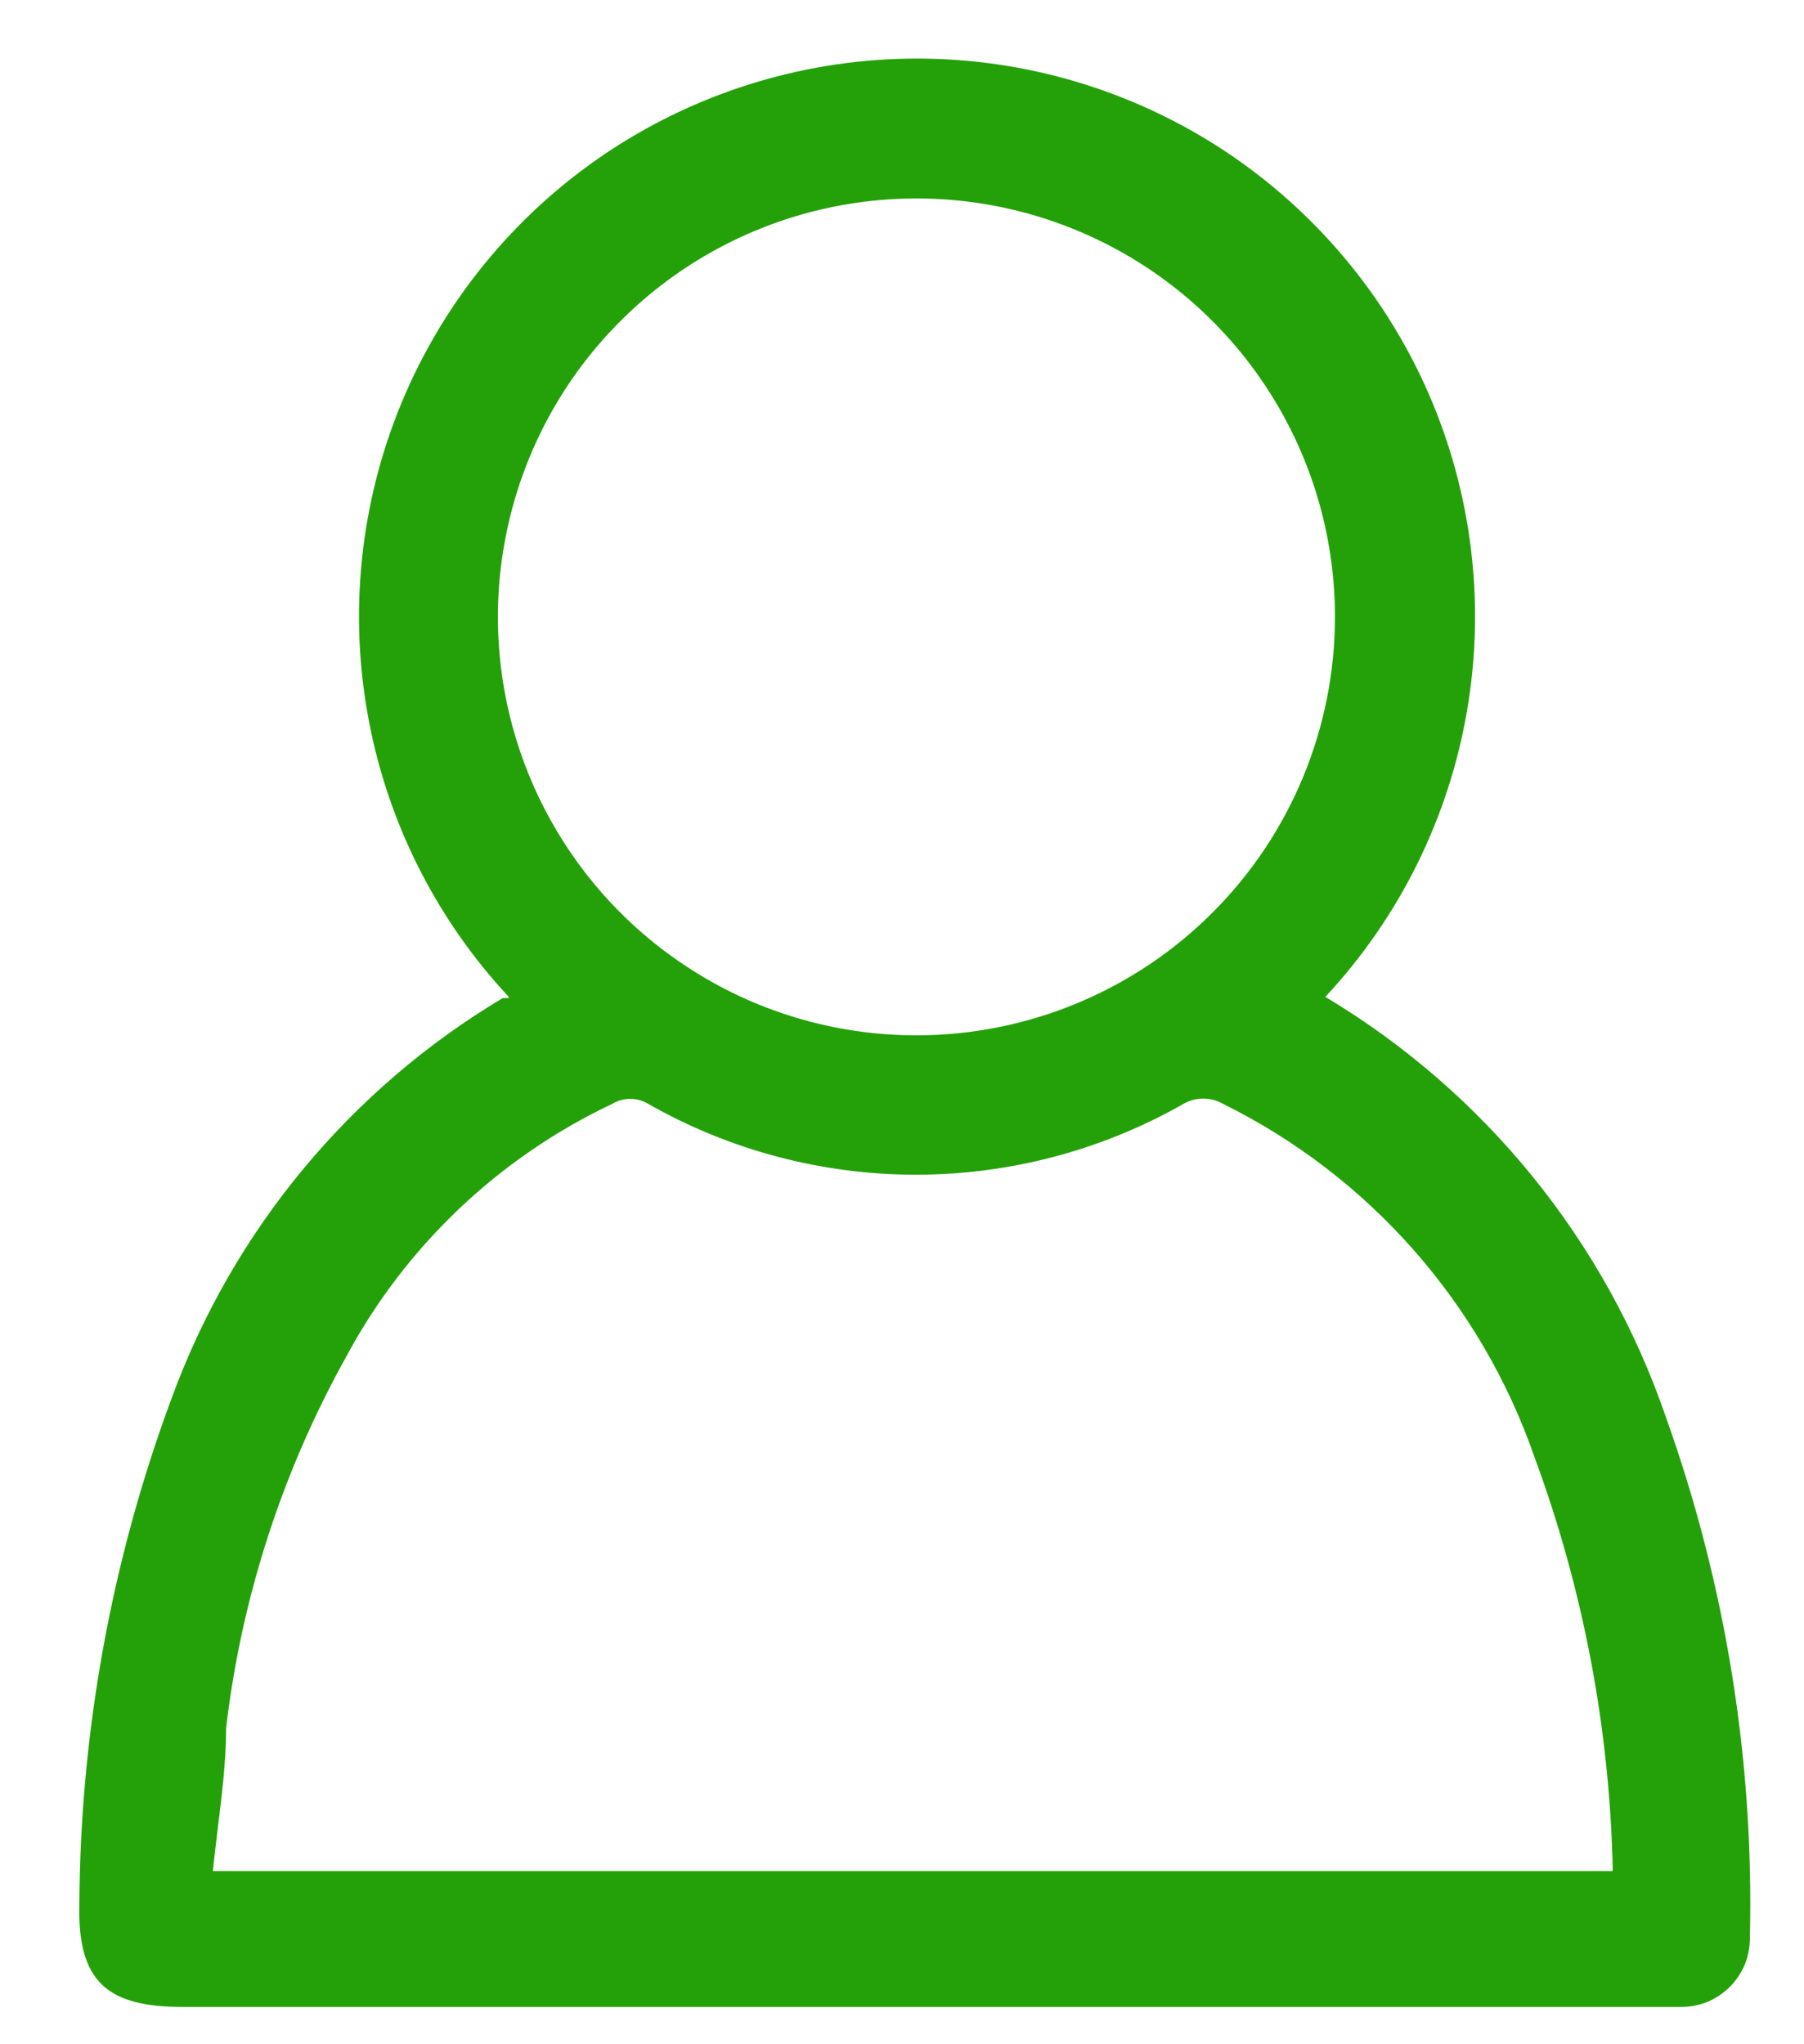 <svg width="15" height="17" viewBox="0 0 15 17" fill="none" xmlns="http://www.w3.org/2000/svg">
<path d="M4.23 8.29C3.614 7.629 3.204 6.802 3.052 5.911C2.899 5.021 3.01 4.105 3.37 3.276C3.731 2.447 4.325 1.742 5.081 1.246C5.837 0.751 6.721 0.487 7.625 0.487C8.529 0.487 9.413 0.751 10.169 1.246C10.924 1.742 11.519 2.447 11.88 3.276C12.24 4.105 12.351 5.021 12.198 5.911C12.046 6.802 11.636 7.629 11.02 8.29C12.345 9.083 13.348 10.319 13.85 11.78C14.347 13.168 14.585 14.636 14.55 16.11C14.551 16.186 14.537 16.263 14.509 16.334C14.48 16.404 14.437 16.469 14.383 16.523C14.329 16.577 14.264 16.62 14.194 16.649C14.123 16.677 14.046 16.691 13.97 16.69H1.52C0.89 16.69 0.64 16.48 0.66 15.82C0.67 14.386 0.93 12.964 1.43 11.62C1.939 10.231 2.91 9.059 4.18 8.3C4.18 8.3 4.18 8.3 4.23 8.3M13.41 15.56C13.386 14.385 13.167 13.223 12.76 12.12C12.316 10.838 11.386 9.782 10.17 9.18C10.12 9.151 10.063 9.136 10.005 9.136C9.947 9.136 9.89 9.151 9.84 9.18C9.162 9.566 8.395 9.769 7.615 9.769C6.835 9.769 6.068 9.566 5.39 9.18C5.345 9.153 5.293 9.138 5.24 9.138C5.187 9.138 5.135 9.153 5.09 9.18C4.148 9.626 3.373 10.362 2.88 11.28C2.348 12.235 2.008 13.284 1.88 14.37C1.88 14.76 1.81 15.16 1.77 15.56H13.41ZM11.1 5.13C11.1 4.441 10.896 3.768 10.513 3.196C10.13 2.623 9.586 2.177 8.949 1.914C8.313 1.651 7.613 1.583 6.937 1.718C6.262 1.853 5.642 2.185 5.156 2.673C4.669 3.16 4.339 3.781 4.206 4.457C4.072 5.133 4.143 5.833 4.408 6.469C4.673 7.104 5.12 7.647 5.694 8.028C6.267 8.41 6.941 8.612 7.63 8.61C8.551 8.607 9.434 8.239 10.084 7.587C10.735 6.935 11.1 6.051 11.1 5.13Z" fill="#24A108"/>
</svg>
